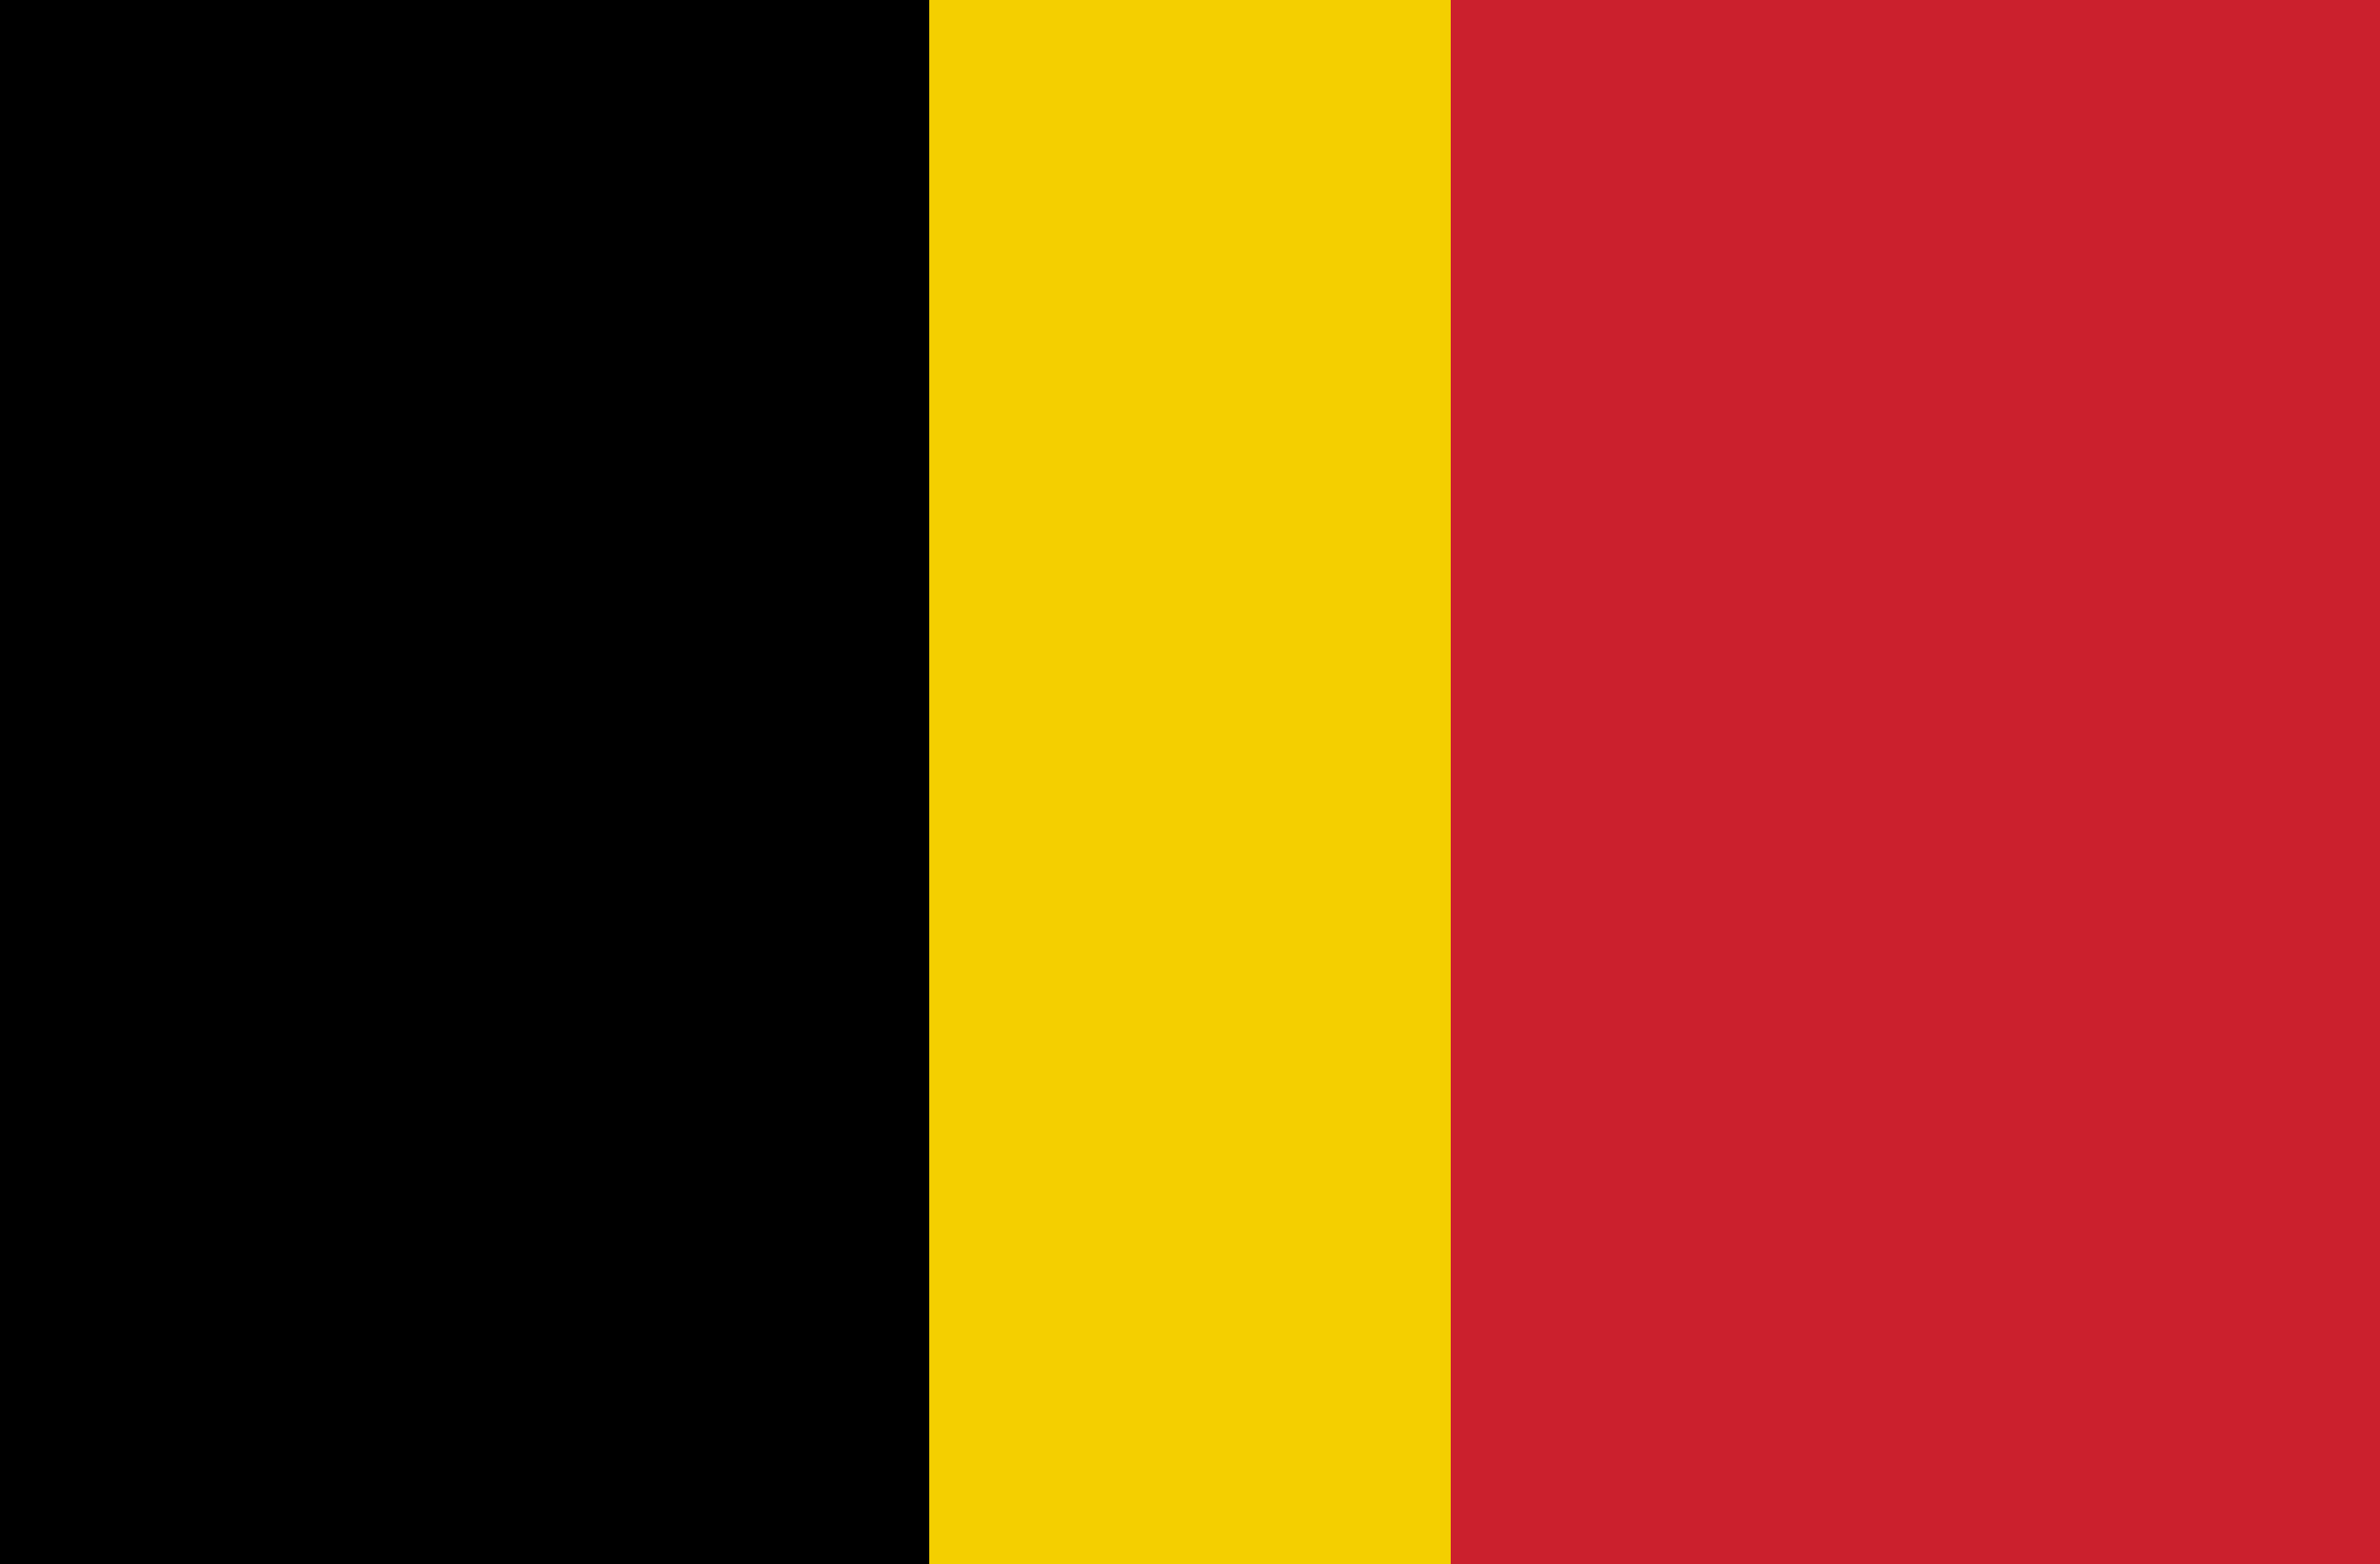 <svg xmlns="http://www.w3.org/2000/svg" id="Layer_1" viewBox="0 0 686.07 451"><defs><style>      .st0 {        fill: #f4cf00;      }      .st1 {        fill: #cb202d;      }    </style></defs><rect x="0" y="0" width="287.03" height="451"></rect><rect class="st1" x="399.16" y="0" width="286.91" height="451"></rect><rect class="st0" x="267.87" y="0" width="150.33" height="451"></rect></svg>